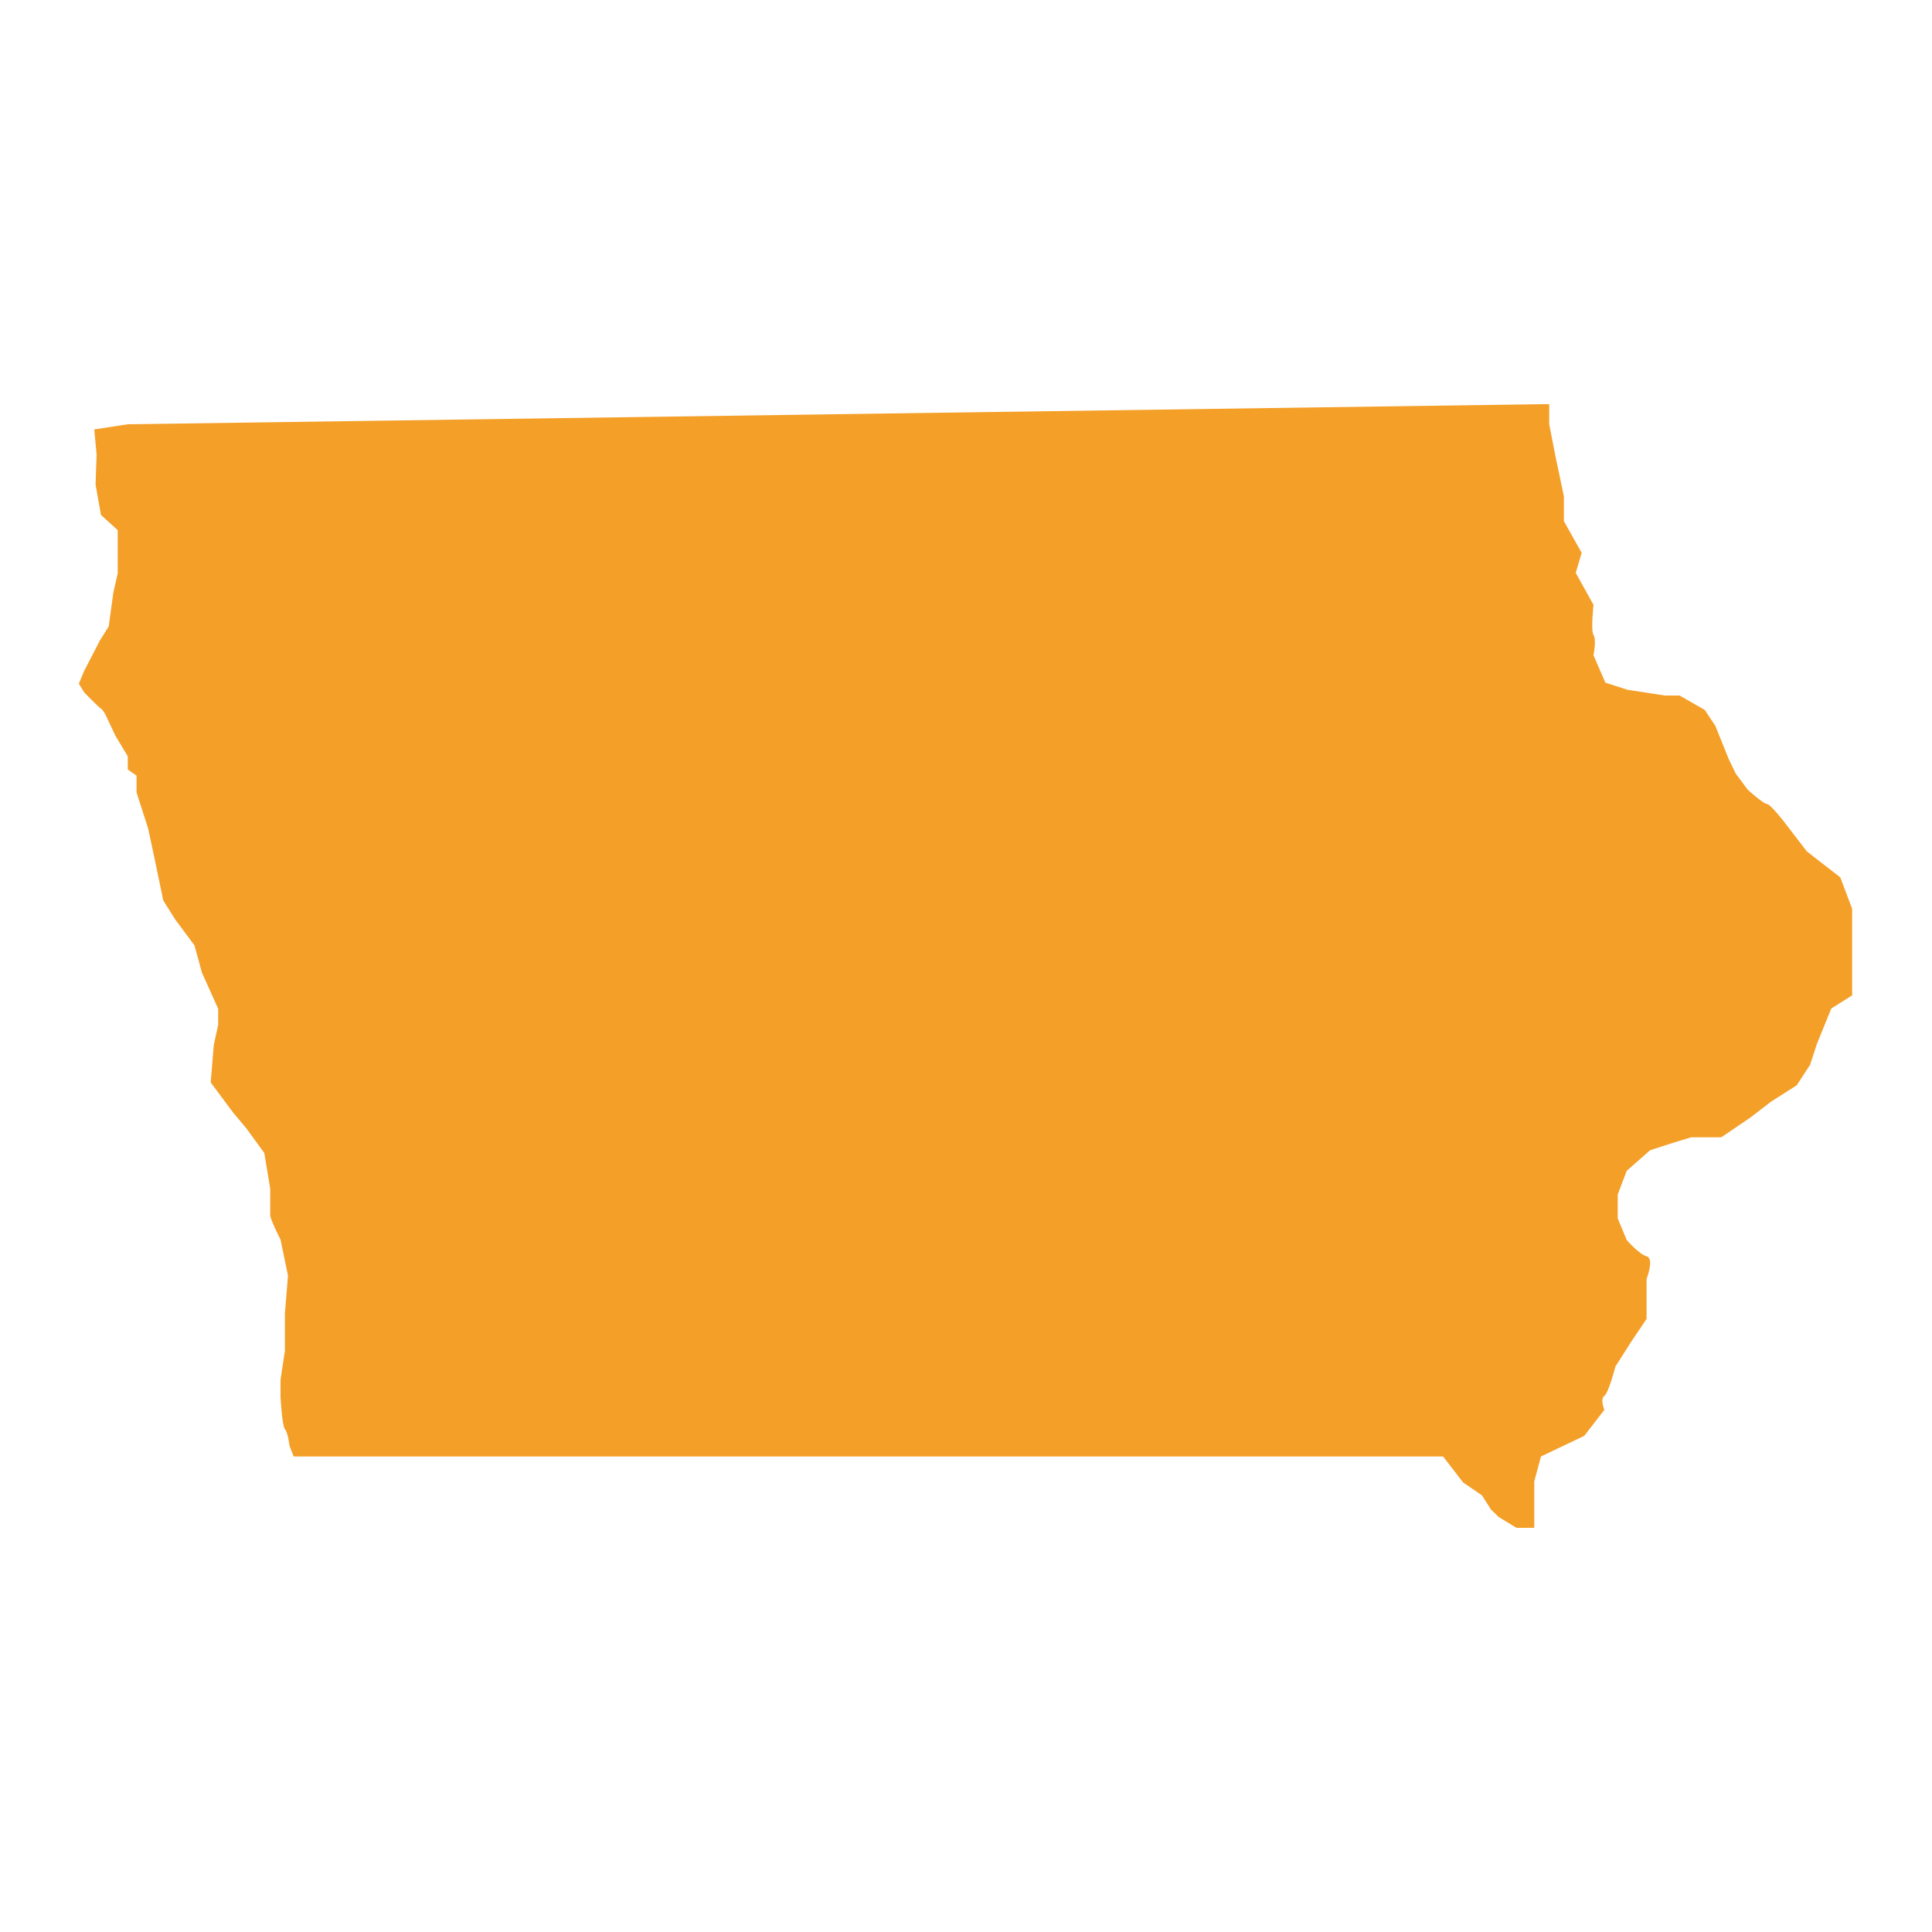 <svg version="1.2" xmlns="http://www.w3.org/2000/svg" viewBox="0 0 750 750" width="750" height="750"><style>.a{fill:#f49f28}</style><path class="a" d="m568 575.5l7.3 5 3.5 5.5 3 2.9 6.9 4.2h6.9v-5-13l2.6-9.7 16.8-8 7.8-10.1c0 0-1.7-4.2 0-5.4 1.7-1.3 4.3-11.4 4.3-11.4l6.1-9.6 6-8.9v-7.9-7.6c0 0 3.1-8 0-8.8-3-0.9-7.7-6.3-7.7-6.3l-3.5-8.4v-9.3l3.5-9.2 9.1-8 9-2.9 6.9-2.1h11.7l11.2-7.6 8.2-6.3 9.9-6.3 5.2-8 2.6-8 5.6-13.8 8.1-5.1v-15.1-18.5l-4.6-12.2-13-10.1-9-11.7c0 0-5.2-6.7-6.5-6.7-1.3 0-7.4-5.5-7.4-5.5l-4.7-6.3-2.7-5.6-5.2-12.9-4.1-6.2-9.8-5.6h-5.7l-14.4-2.2-8.7-2.8-4.6-10.6c0 0 1.2-6.2 0-7.9-1.1-1.7 0-11.7 0-11.7l-6.9-12.4 2.3-7.8-6.9-12.3v-9.6l-3.4-16.2-2.3-11.8v-7.8h-2.9l-548.9 7.8-13 2 0.9 9.7-0.4 11.7 2.1 11.8 6.5 5.9v16.8l-1.7 7.5-1.8 13.1-3.4 5.4-6.1 11.8-2.1 5 2.1 3.4c0 0 5.2 5.4 6.5 6.3 1.3 0.8 3 5 3 5l2.6 5.5 4.8 8v5.1l3.4 2.4v6.5l4.5 14 2.5 11.7 3.4 16.3 4.6 7.3 7.5 10.1 2.9 10.6 6.3 14v6.2l-1.7 7.8-0.6 7.3-0.6 7.3 8.7 11.7 5.2 6.2 6.9 9.5 2.3 13.8c0 0 0 8.6 0 10.3 0 1.7 4 9.5 4 9.5l2.9 14-1.2 14.6v14.6l-1.7 11.2v6.7c0 0 0.6 11.2 1.7 12.5 1.2 1.3 1.8 6.5 1.8 6.5l1.6 4.1h446.2z"/></svg>